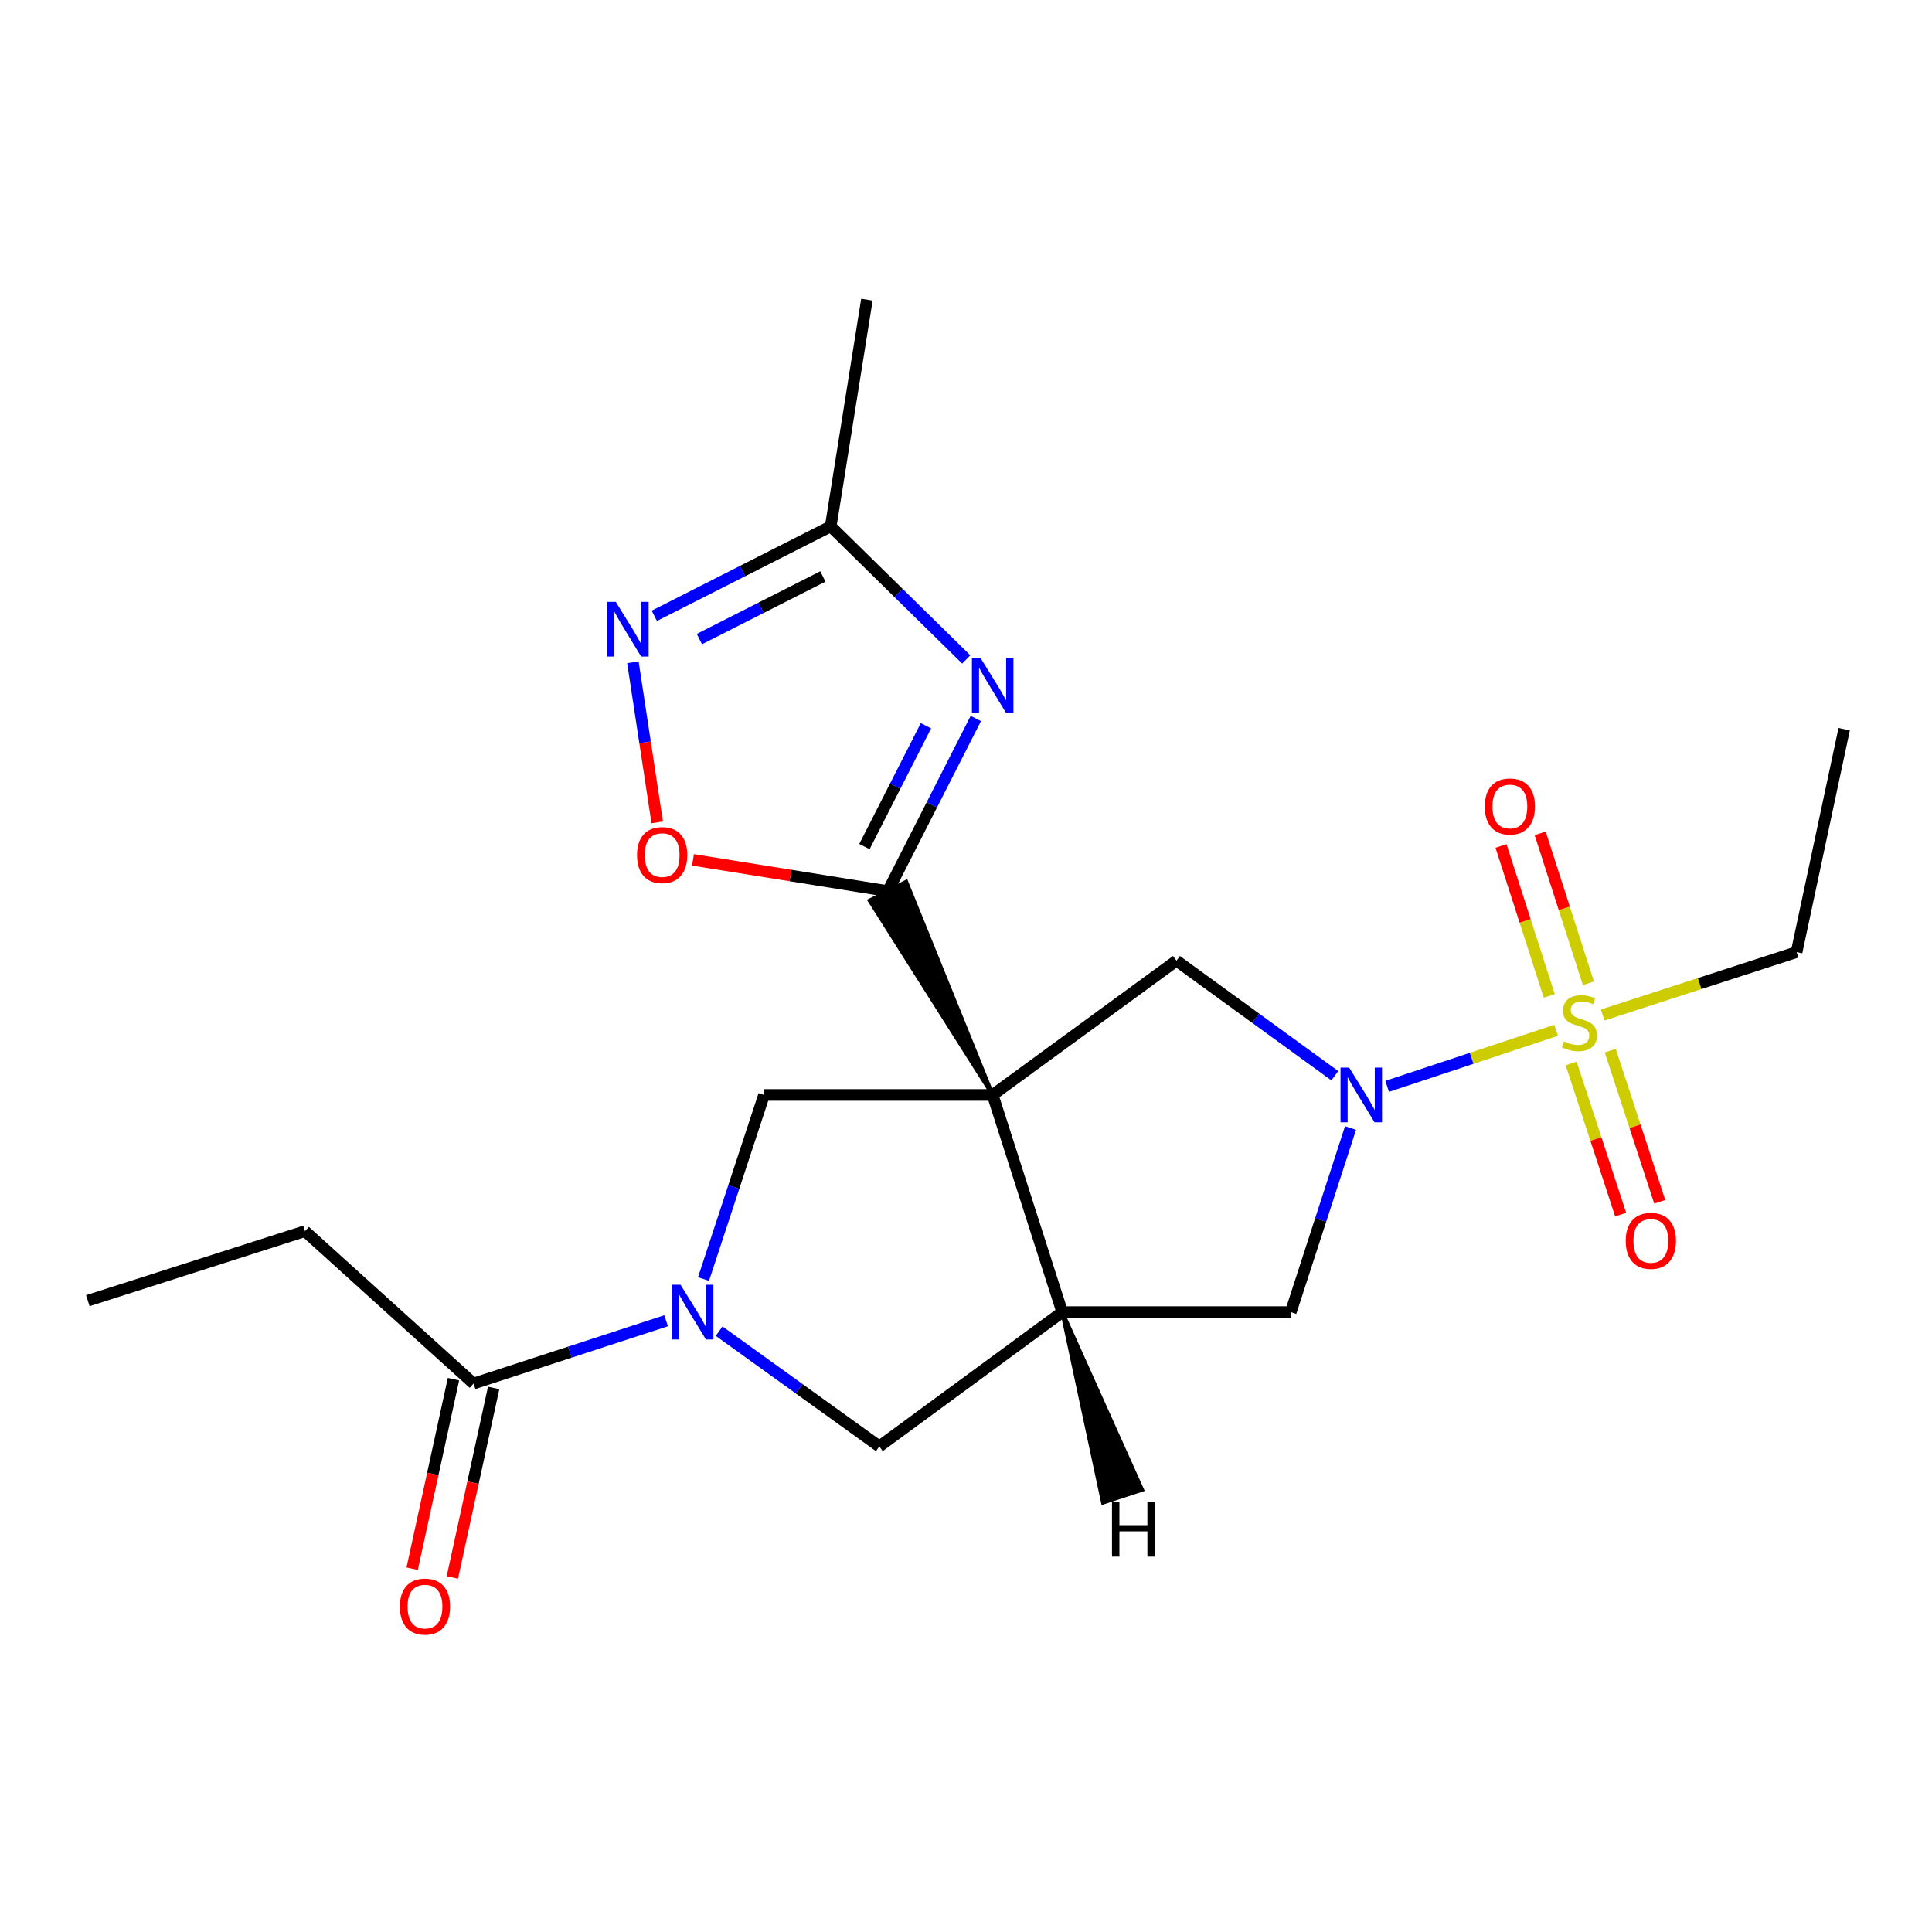 <?xml version='1.0' encoding='iso-8859-1'?>
<svg version='1.1' baseProfile='full'
              xmlns='http://www.w3.org/2000/svg'
                      xmlns:rdkit='http://www.rdkit.org/xml'
                      xmlns:xlink='http://www.w3.org/1999/xlink'
                  xml:space='preserve'
width='1000px' height='1000px' viewBox='0 0 1000 1000'>
<!-- END OF HEADER -->
<rect style='opacity:1.0;fill:#FFFFFF;stroke:none' width='1000' height='1000' x='0' y='0'> </rect>
<path class='bond-1' d='M 513.803,566.74 L 469.053,456.384 L 450.118,466.116 Z' style='fill:#000000;fill-rule:evenodd;fill-opacity:1;stroke:#000000;stroke-width:2px;stroke-linecap:butt;stroke-linejoin:miter;stroke-opacity:1;' />
<path class='bond-4' d='M 513.803,566.74 L 549.806,679.149' style='fill:none;fill-rule:evenodd;stroke:#000000;stroke-width:6px;stroke-linecap:butt;stroke-linejoin:miter;stroke-opacity:1' />
<path class='bond-6' d='M 513.803,566.74 L 608.944,497.241' style='fill:none;fill-rule:evenodd;stroke:#000000;stroke-width:6px;stroke-linecap:butt;stroke-linejoin:miter;stroke-opacity:1' />
<path class='bond-7' d='M 513.803,566.74 L 395.48,566.74' style='fill:none;fill-rule:evenodd;stroke:#000000;stroke-width:6px;stroke-linecap:butt;stroke-linejoin:miter;stroke-opacity:1' />
<path class='bond-0' d='M 805.445,533.271 L 761.718,547.782' style='fill:none;fill-rule:evenodd;stroke:#CCCC00;stroke-width:6px;stroke-linecap:butt;stroke-linejoin:miter;stroke-opacity:1' />
<path class='bond-0' d='M 761.718,547.782 L 717.99,562.294' style='fill:none;fill-rule:evenodd;stroke:#0000FF;stroke-width:6px;stroke-linecap:butt;stroke-linejoin:miter;stroke-opacity:1' />
<path class='bond-14' d='M 822.147,508.952 L 809.668,470.151' style='fill:none;fill-rule:evenodd;stroke:#CCCC00;stroke-width:6px;stroke-linecap:butt;stroke-linejoin:miter;stroke-opacity:1' />
<path class='bond-14' d='M 809.668,470.151 L 797.19,431.35' style='fill:none;fill-rule:evenodd;stroke:#FF0000;stroke-width:6px;stroke-linecap:butt;stroke-linejoin:miter;stroke-opacity:1' />
<path class='bond-14' d='M 801.88,515.47 L 789.401,476.669' style='fill:none;fill-rule:evenodd;stroke:#CCCC00;stroke-width:6px;stroke-linecap:butt;stroke-linejoin:miter;stroke-opacity:1' />
<path class='bond-14' d='M 789.401,476.669 L 776.922,437.868' style='fill:none;fill-rule:evenodd;stroke:#FF0000;stroke-width:6px;stroke-linecap:butt;stroke-linejoin:miter;stroke-opacity:1' />
<path class='bond-15' d='M 813.228,550.433 L 826.038,589.557' style='fill:none;fill-rule:evenodd;stroke:#CCCC00;stroke-width:6px;stroke-linecap:butt;stroke-linejoin:miter;stroke-opacity:1' />
<path class='bond-15' d='M 826.038,589.557 L 838.848,628.68' style='fill:none;fill-rule:evenodd;stroke:#FF0000;stroke-width:6px;stroke-linecap:butt;stroke-linejoin:miter;stroke-opacity:1' />
<path class='bond-15' d='M 833.461,543.808 L 846.271,582.932' style='fill:none;fill-rule:evenodd;stroke:#CCCC00;stroke-width:6px;stroke-linecap:butt;stroke-linejoin:miter;stroke-opacity:1' />
<path class='bond-15' d='M 846.271,582.932 L 859.081,622.055' style='fill:none;fill-rule:evenodd;stroke:#FF0000;stroke-width:6px;stroke-linecap:butt;stroke-linejoin:miter;stroke-opacity:1' />
<path class='bond-17' d='M 829.534,525.367 L 879.727,509.086' style='fill:none;fill-rule:evenodd;stroke:#CCCC00;stroke-width:6px;stroke-linecap:butt;stroke-linejoin:miter;stroke-opacity:1' />
<path class='bond-17' d='M 879.727,509.086 L 929.92,492.806' style='fill:none;fill-rule:evenodd;stroke:#000000;stroke-width:6px;stroke-linecap:butt;stroke-linejoin:miter;stroke-opacity:1' />
<path class='bond-3' d='M 459.585,461.25 L 482.329,416.576' style='fill:none;fill-rule:evenodd;stroke:#000000;stroke-width:6px;stroke-linecap:butt;stroke-linejoin:miter;stroke-opacity:1' />
<path class='bond-3' d='M 482.329,416.576 L 505.073,371.902' style='fill:none;fill-rule:evenodd;stroke:#0000FF;stroke-width:6px;stroke-linecap:butt;stroke-linejoin:miter;stroke-opacity:1' />
<path class='bond-3' d='M 447.436,438.189 L 463.357,406.917' style='fill:none;fill-rule:evenodd;stroke:#000000;stroke-width:6px;stroke-linecap:butt;stroke-linejoin:miter;stroke-opacity:1' />
<path class='bond-3' d='M 463.357,406.917 L 479.277,375.645' style='fill:none;fill-rule:evenodd;stroke:#0000FF;stroke-width:6px;stroke-linecap:butt;stroke-linejoin:miter;stroke-opacity:1' />
<path class='bond-9' d='M 459.585,461.25 L 409.136,453.162' style='fill:none;fill-rule:evenodd;stroke:#000000;stroke-width:6px;stroke-linecap:butt;stroke-linejoin:miter;stroke-opacity:1' />
<path class='bond-9' d='M 409.136,453.162 L 358.687,445.074' style='fill:none;fill-rule:evenodd;stroke:#FF0000;stroke-width:6px;stroke-linecap:butt;stroke-linejoin:miter;stroke-opacity:1' />
<path class='bond-2' d='M 690.898,556.789 L 649.921,527.015' style='fill:none;fill-rule:evenodd;stroke:#0000FF;stroke-width:6px;stroke-linecap:butt;stroke-linejoin:miter;stroke-opacity:1' />
<path class='bond-2' d='M 649.921,527.015 L 608.944,497.241' style='fill:none;fill-rule:evenodd;stroke:#000000;stroke-width:6px;stroke-linecap:butt;stroke-linejoin:miter;stroke-opacity:1' />
<path class='bond-23' d='M 699.038,583.855 L 683.572,631.502' style='fill:none;fill-rule:evenodd;stroke:#0000FF;stroke-width:6px;stroke-linecap:butt;stroke-linejoin:miter;stroke-opacity:1' />
<path class='bond-23' d='M 683.572,631.502 L 668.105,679.149' style='fill:none;fill-rule:evenodd;stroke:#000000;stroke-width:6px;stroke-linecap:butt;stroke-linejoin:miter;stroke-opacity:1' />
<path class='bond-10' d='M 500.126,341.323 L 465.053,306.879' style='fill:none;fill-rule:evenodd;stroke:#0000FF;stroke-width:6px;stroke-linecap:butt;stroke-linejoin:miter;stroke-opacity:1' />
<path class='bond-10' d='M 465.053,306.879 L 429.981,272.435' style='fill:none;fill-rule:evenodd;stroke:#000000;stroke-width:6px;stroke-linecap:butt;stroke-linejoin:miter;stroke-opacity:1' />
<path class='bond-11' d='M 549.806,679.149 L 668.105,679.149' style='fill:none;fill-rule:evenodd;stroke:#000000;stroke-width:6px;stroke-linecap:butt;stroke-linejoin:miter;stroke-opacity:1' />
<path class='bond-12' d='M 549.806,679.149 L 455.138,748.672' style='fill:none;fill-rule:evenodd;stroke:#000000;stroke-width:6px;stroke-linecap:butt;stroke-linejoin:miter;stroke-opacity:1' />
<path class='bond-25' d='M 549.806,679.149 L 570.917,777.741 L 591.148,771.11 Z' style='fill:#000000;fill-rule:evenodd;fill-opacity:1;stroke:#000000;stroke-width:2px;stroke-linecap:butt;stroke-linejoin:miter;stroke-opacity:1;' />
<path class='bond-5' d='M 364.137,662.031 L 379.808,614.386' style='fill:none;fill-rule:evenodd;stroke:#0000FF;stroke-width:6px;stroke-linecap:butt;stroke-linejoin:miter;stroke-opacity:1' />
<path class='bond-5' d='M 379.808,614.386 L 395.48,566.74' style='fill:none;fill-rule:evenodd;stroke:#000000;stroke-width:6px;stroke-linecap:butt;stroke-linejoin:miter;stroke-opacity:1' />
<path class='bond-13' d='M 344.785,683.624 L 294.95,699.873' style='fill:none;fill-rule:evenodd;stroke:#0000FF;stroke-width:6px;stroke-linecap:butt;stroke-linejoin:miter;stroke-opacity:1' />
<path class='bond-13' d='M 294.95,699.873 L 245.116,716.122' style='fill:none;fill-rule:evenodd;stroke:#000000;stroke-width:6px;stroke-linecap:butt;stroke-linejoin:miter;stroke-opacity:1' />
<path class='bond-22' d='M 372.223,689.018 L 413.68,718.845' style='fill:none;fill-rule:evenodd;stroke:#0000FF;stroke-width:6px;stroke-linecap:butt;stroke-linejoin:miter;stroke-opacity:1' />
<path class='bond-22' d='M 413.68,718.845 L 455.138,748.672' style='fill:none;fill-rule:evenodd;stroke:#000000;stroke-width:6px;stroke-linecap:butt;stroke-linejoin:miter;stroke-opacity:1' />
<path class='bond-8' d='M 327.586,342.797 L 333.879,384.235' style='fill:none;fill-rule:evenodd;stroke:#0000FF;stroke-width:6px;stroke-linecap:butt;stroke-linejoin:miter;stroke-opacity:1' />
<path class='bond-8' d='M 333.879,384.235 L 340.171,425.674' style='fill:none;fill-rule:evenodd;stroke:#FF0000;stroke-width:6px;stroke-linecap:butt;stroke-linejoin:miter;stroke-opacity:1' />
<path class='bond-24' d='M 338.671,318.743 L 384.326,295.589' style='fill:none;fill-rule:evenodd;stroke:#0000FF;stroke-width:6px;stroke-linecap:butt;stroke-linejoin:miter;stroke-opacity:1' />
<path class='bond-24' d='M 384.326,295.589 L 429.981,272.435' style='fill:none;fill-rule:evenodd;stroke:#000000;stroke-width:6px;stroke-linecap:butt;stroke-linejoin:miter;stroke-opacity:1' />
<path class='bond-24' d='M 361.997,330.784 L 393.955,314.576' style='fill:none;fill-rule:evenodd;stroke:#0000FF;stroke-width:6px;stroke-linecap:butt;stroke-linejoin:miter;stroke-opacity:1' />
<path class='bond-24' d='M 393.955,314.576 L 425.914,298.368' style='fill:none;fill-rule:evenodd;stroke:#000000;stroke-width:6px;stroke-linecap:butt;stroke-linejoin:miter;stroke-opacity:1' />
<path class='bond-19' d='M 429.981,272.435 L 448.716,155.093' style='fill:none;fill-rule:evenodd;stroke:#000000;stroke-width:6px;stroke-linecap:butt;stroke-linejoin:miter;stroke-opacity:1' />
<path class='bond-16' d='M 234.715,713.855 L 224.025,762.903' style='fill:none;fill-rule:evenodd;stroke:#000000;stroke-width:6px;stroke-linecap:butt;stroke-linejoin:miter;stroke-opacity:1' />
<path class='bond-16' d='M 224.025,762.903 L 213.334,811.95' style='fill:none;fill-rule:evenodd;stroke:#FF0000;stroke-width:6px;stroke-linecap:butt;stroke-linejoin:miter;stroke-opacity:1' />
<path class='bond-16' d='M 255.516,718.389 L 244.826,767.436' style='fill:none;fill-rule:evenodd;stroke:#000000;stroke-width:6px;stroke-linecap:butt;stroke-linejoin:miter;stroke-opacity:1' />
<path class='bond-16' d='M 244.826,767.436 L 234.136,816.484' style='fill:none;fill-rule:evenodd;stroke:#FF0000;stroke-width:6px;stroke-linecap:butt;stroke-linejoin:miter;stroke-opacity:1' />
<path class='bond-18' d='M 245.116,716.122 L 157.864,637.244' style='fill:none;fill-rule:evenodd;stroke:#000000;stroke-width:6px;stroke-linecap:butt;stroke-linejoin:miter;stroke-opacity:1' />
<path class='bond-20' d='M 929.92,492.806 L 954.545,377.428' style='fill:none;fill-rule:evenodd;stroke:#000000;stroke-width:6px;stroke-linecap:butt;stroke-linejoin:miter;stroke-opacity:1' />
<path class='bond-21' d='M 157.864,637.244 L 45.455,673.236' style='fill:none;fill-rule:evenodd;stroke:#000000;stroke-width:6px;stroke-linecap:butt;stroke-linejoin:miter;stroke-opacity:1' />
<path  class='atom-1' d='M 809.499 538.99
Q 809.819 539.11, 811.139 539.67
Q 812.459 540.23, 813.899 540.59
Q 815.379 540.91, 816.819 540.91
Q 819.499 540.91, 821.059 539.63
Q 822.619 538.31, 822.619 536.03
Q 822.619 534.47, 821.819 533.51
Q 821.059 532.55, 819.859 532.03
Q 818.659 531.51, 816.659 530.91
Q 814.139 530.15, 812.619 529.43
Q 811.139 528.71, 810.059 527.19
Q 809.019 525.67, 809.019 523.11
Q 809.019 519.55, 811.419 517.35
Q 813.859 515.15, 818.659 515.15
Q 821.939 515.15, 825.659 516.71
L 824.739 519.79
Q 821.339 518.39, 818.779 518.39
Q 816.019 518.39, 814.499 519.55
Q 812.979 520.67, 813.019 522.63
Q 813.019 524.15, 813.779 525.07
Q 814.579 525.99, 815.699 526.51
Q 816.859 527.03, 818.779 527.63
Q 821.339 528.43, 822.859 529.23
Q 824.379 530.03, 825.459 531.67
Q 826.579 533.27, 826.579 536.03
Q 826.579 539.95, 823.939 542.07
Q 821.339 544.15, 816.979 544.15
Q 814.459 544.15, 812.539 543.59
Q 810.659 543.07, 808.419 542.15
L 809.499 538.99
' fill='#CCCC00'/>
<path  class='atom-3' d='M 698.333 552.58
L 707.613 567.58
Q 708.533 569.06, 710.013 571.74
Q 711.493 574.42, 711.573 574.58
L 711.573 552.58
L 715.333 552.58
L 715.333 580.9
L 711.453 580.9
L 701.493 564.5
Q 700.333 562.58, 699.093 560.38
Q 697.893 558.18, 697.533 557.5
L 697.533 580.9
L 693.853 580.9
L 693.853 552.58
L 698.333 552.58
' fill='#0000FF'/>
<path  class='atom-4' d='M 507.543 340.595
L 516.823 355.595
Q 517.743 357.075, 519.223 359.755
Q 520.703 362.435, 520.783 362.595
L 520.783 340.595
L 524.543 340.595
L 524.543 368.915
L 520.663 368.915
L 510.703 352.515
Q 509.543 350.595, 508.303 348.395
Q 507.103 346.195, 506.743 345.515
L 506.743 368.915
L 503.063 368.915
L 503.063 340.595
L 507.543 340.595
' fill='#0000FF'/>
<path  class='atom-6' d='M 352.247 664.989
L 361.527 679.989
Q 362.447 681.469, 363.927 684.149
Q 365.407 686.829, 365.487 686.989
L 365.487 664.989
L 369.247 664.989
L 369.247 693.309
L 365.367 693.309
L 355.407 676.909
Q 354.247 674.989, 353.007 672.789
Q 351.807 670.589, 351.447 669.909
L 351.447 693.309
L 347.767 693.309
L 347.767 664.989
L 352.247 664.989
' fill='#0000FF'/>
<path  class='atom-9' d='M 318.727 311.522
L 328.007 326.522
Q 328.927 328.002, 330.407 330.682
Q 331.887 333.362, 331.967 333.522
L 331.967 311.522
L 335.727 311.522
L 335.727 339.842
L 331.847 339.842
L 321.887 323.442
Q 320.727 321.522, 319.487 319.322
Q 318.287 317.122, 317.927 316.442
L 317.927 339.842
L 314.247 339.842
L 314.247 311.522
L 318.727 311.522
' fill='#0000FF'/>
<path  class='atom-10' d='M 329.729 442.595
Q 329.729 435.795, 333.089 431.995
Q 336.449 428.195, 342.729 428.195
Q 349.009 428.195, 352.369 431.995
Q 355.729 435.795, 355.729 442.595
Q 355.729 449.475, 352.329 453.395
Q 348.929 457.275, 342.729 457.275
Q 336.489 457.275, 333.089 453.395
Q 329.729 449.515, 329.729 442.595
M 342.729 454.075
Q 347.049 454.075, 349.369 451.195
Q 351.729 448.275, 351.729 442.595
Q 351.729 437.035, 349.369 434.235
Q 347.049 431.395, 342.729 431.395
Q 338.409 431.395, 336.049 434.195
Q 333.729 436.995, 333.729 442.595
Q 333.729 448.315, 336.049 451.195
Q 338.409 454.075, 342.729 454.075
' fill='#FF0000'/>
<path  class='atom-15' d='M 768.508 417.438
Q 768.508 410.638, 771.868 406.838
Q 775.228 403.038, 781.508 403.038
Q 787.788 403.038, 791.148 406.838
Q 794.508 410.638, 794.508 417.438
Q 794.508 424.318, 791.108 428.238
Q 787.708 432.118, 781.508 432.118
Q 775.268 432.118, 771.868 428.238
Q 768.508 424.358, 768.508 417.438
M 781.508 428.918
Q 785.828 428.918, 788.148 426.038
Q 790.508 423.118, 790.508 417.438
Q 790.508 411.878, 788.148 409.078
Q 785.828 406.238, 781.508 406.238
Q 777.188 406.238, 774.828 409.038
Q 772.508 411.838, 772.508 417.438
Q 772.508 423.158, 774.828 426.038
Q 777.188 428.918, 781.508 428.918
' fill='#FF0000'/>
<path  class='atom-16' d='M 841.472 642.268
Q 841.472 635.468, 844.832 631.668
Q 848.192 627.868, 854.472 627.868
Q 860.752 627.868, 864.112 631.668
Q 867.472 635.468, 867.472 642.268
Q 867.472 649.148, 864.072 653.068
Q 860.672 656.948, 854.472 656.948
Q 848.232 656.948, 844.832 653.068
Q 841.472 649.188, 841.472 642.268
M 854.472 653.748
Q 858.792 653.748, 861.112 650.868
Q 863.472 647.948, 863.472 642.268
Q 863.472 636.708, 861.112 633.908
Q 858.792 631.068, 854.472 631.068
Q 850.152 631.068, 847.792 633.868
Q 845.472 636.668, 845.472 642.268
Q 845.472 647.988, 847.792 650.868
Q 850.152 653.748, 854.472 653.748
' fill='#FF0000'/>
<path  class='atom-17' d='M 206.97 831.569
Q 206.97 824.769, 210.33 820.969
Q 213.69 817.169, 219.97 817.169
Q 226.25 817.169, 229.61 820.969
Q 232.97 824.769, 232.97 831.569
Q 232.97 838.449, 229.57 842.369
Q 226.17 846.249, 219.97 846.249
Q 213.73 846.249, 210.33 842.369
Q 206.97 838.489, 206.97 831.569
M 219.97 843.049
Q 224.29 843.049, 226.61 840.169
Q 228.97 837.249, 228.97 831.569
Q 228.97 826.009, 226.61 823.209
Q 224.29 820.369, 219.97 820.369
Q 215.65 820.369, 213.29 823.169
Q 210.97 825.969, 210.97 831.569
Q 210.97 837.289, 213.29 840.169
Q 215.65 843.049, 219.97 843.049
' fill='#FF0000'/>
<path  class='atom-23' d='M 575.563 777.382
L 579.403 777.382
L 579.403 789.422
L 593.883 789.422
L 593.883 777.382
L 597.723 777.382
L 597.723 805.702
L 593.883 805.702
L 593.883 792.622
L 579.403 792.622
L 579.403 805.702
L 575.563 805.702
L 575.563 777.382
' fill='#000000'/>
</svg>
